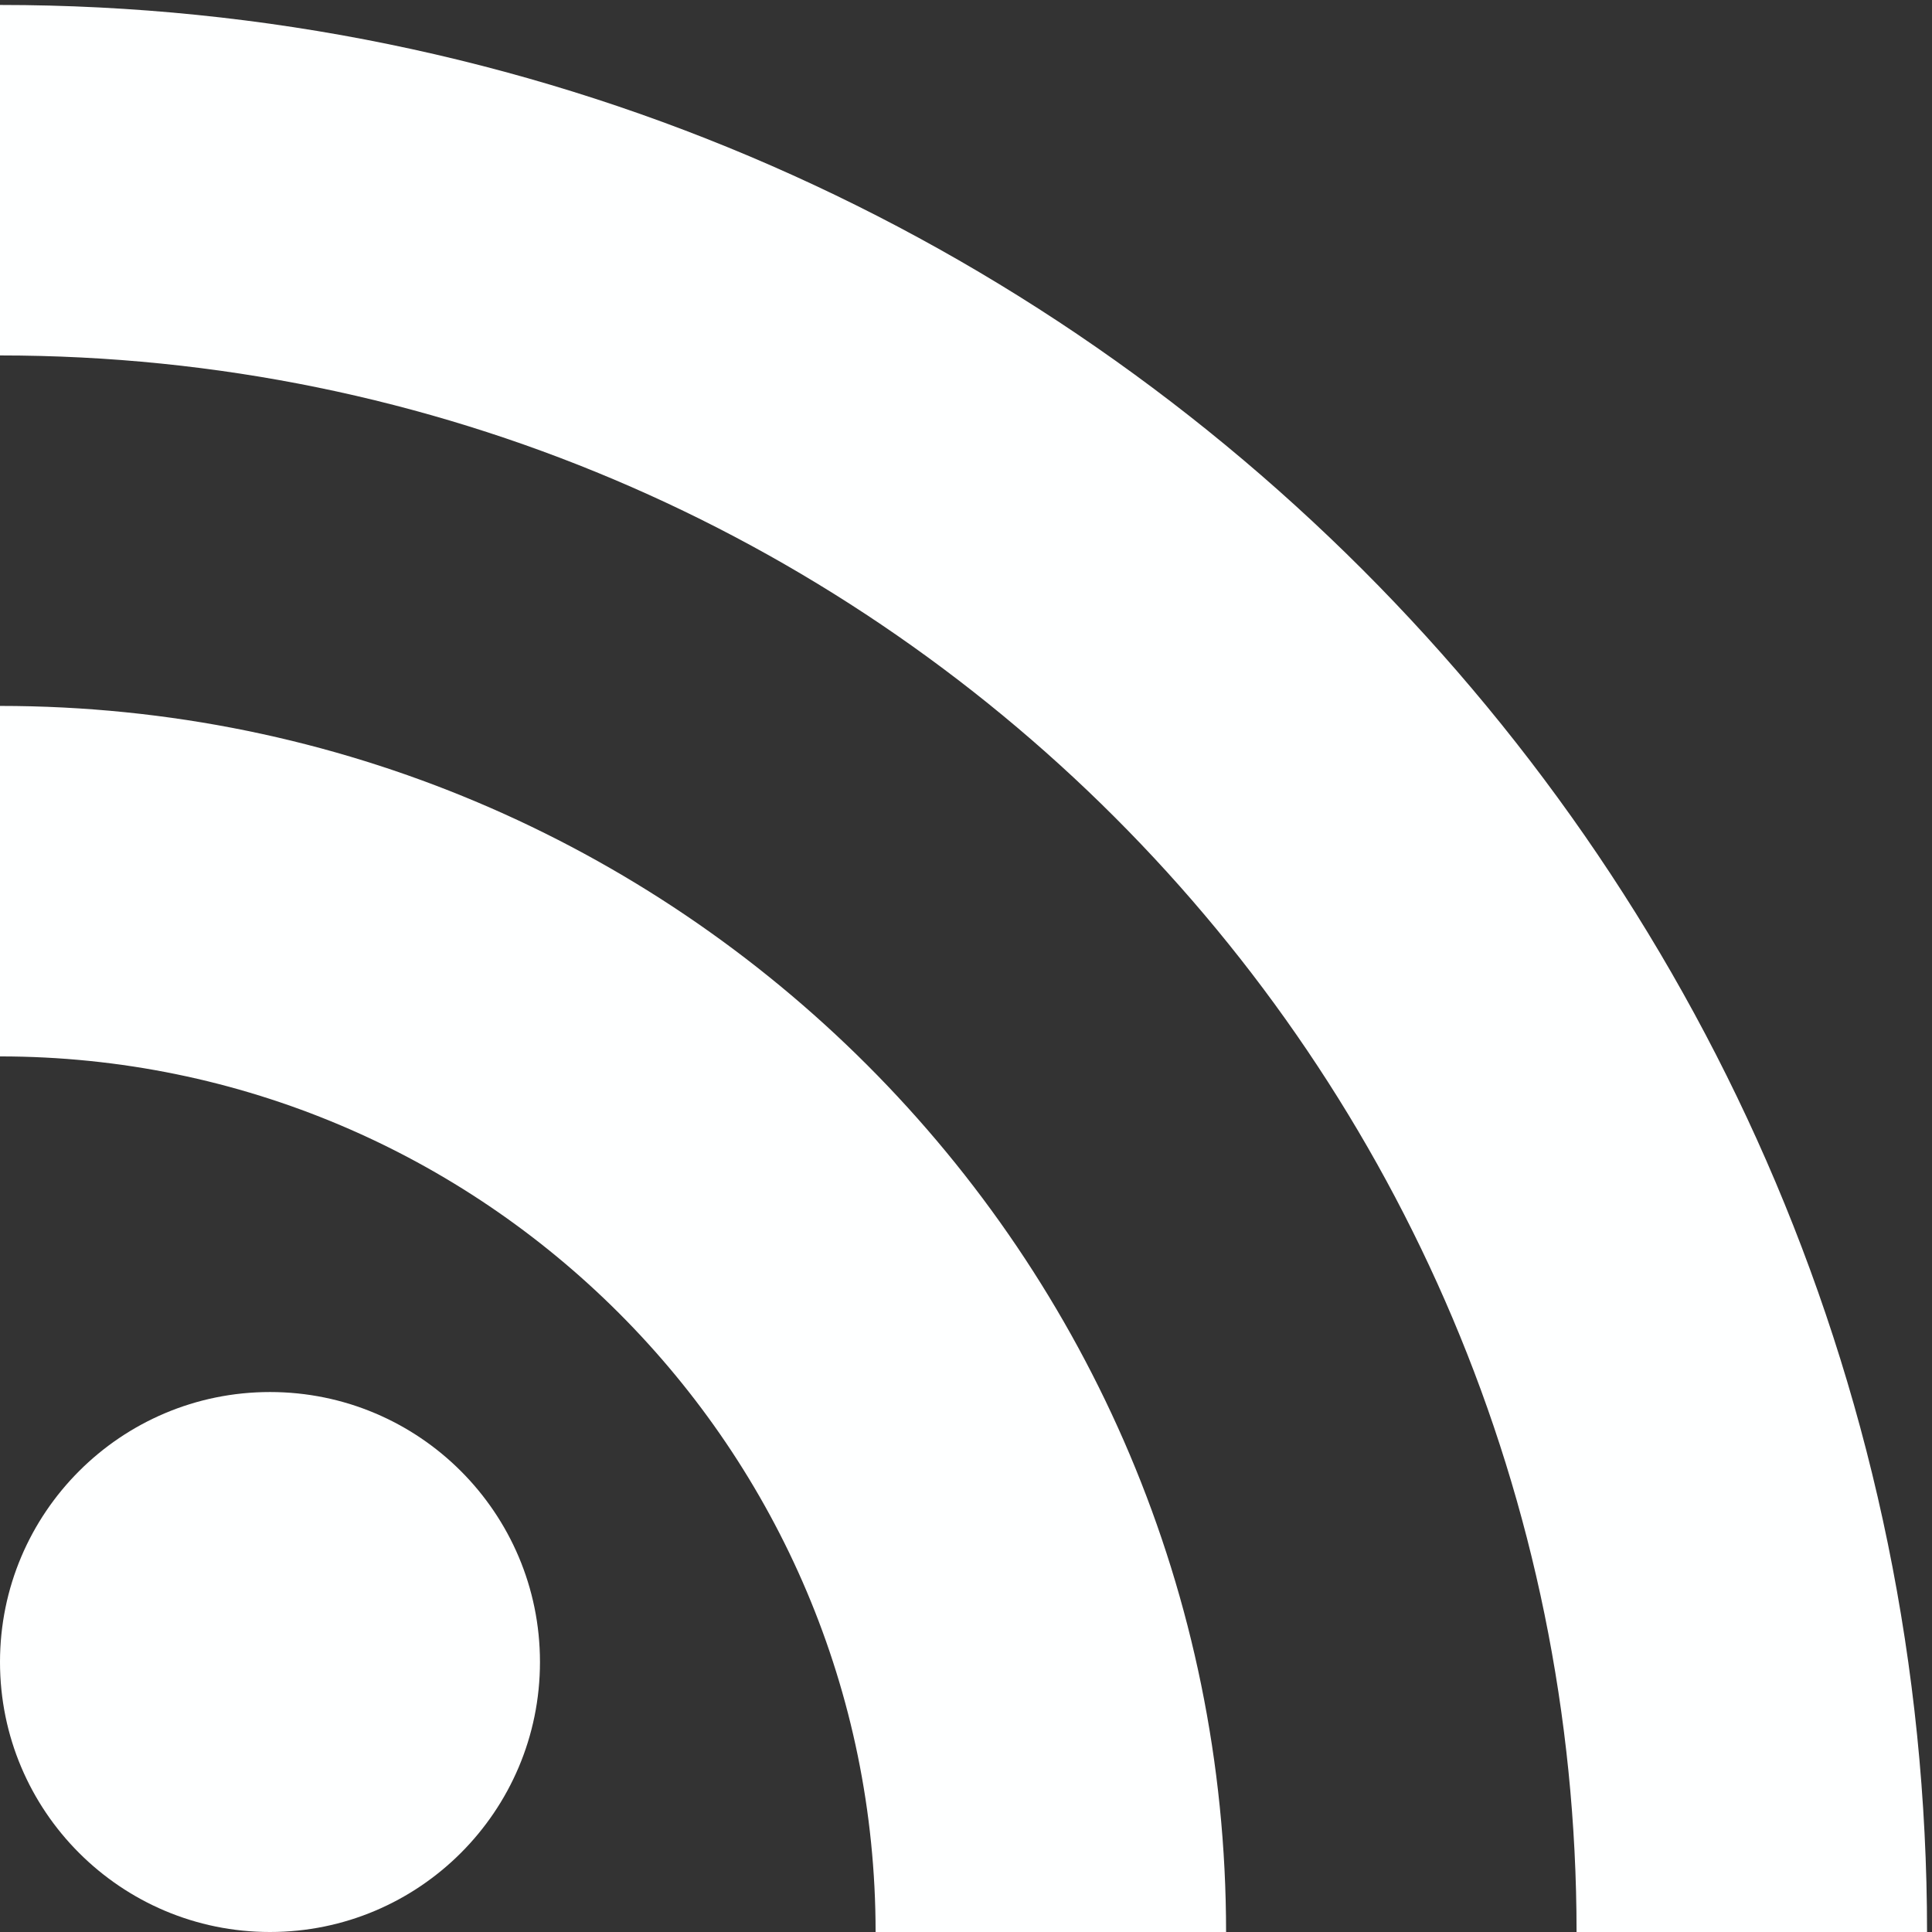 <?xml version="1.0" encoding="UTF-8" standalone="no"?><svg xmlns="http://www.w3.org/2000/svg" xmlns:xlink="http://www.w3.org/1999/xlink" fill="#feffff" height="15.6" preserveAspectRatio="xMidYMid meet" version="1" viewBox="4.0 4.4 15.6 15.6" width="15.6" zoomAndPan="magnify"><rect x="4.0" y="4.4" width="15.6" height="15.6" fill="#333333" stroke="none"/><path d="M0 0h24v24H0V0z" fill="none"/><g id="change1_1"><circle cx="6.18" cy="17.82" r="2.18"/></g><g id="change1_2"><path d="M4 4.44v2.83c7.03 0 12.73 5.7 12.73 12.73h2.83c0-8.59-6.97-15.56-15.56-15.56zm0 5.66v2.83c3.9 0 7.07 3.17 7.07 7.07h2.83c0-5.47-4.43-9.9-9.9-9.9z"/></g></svg>